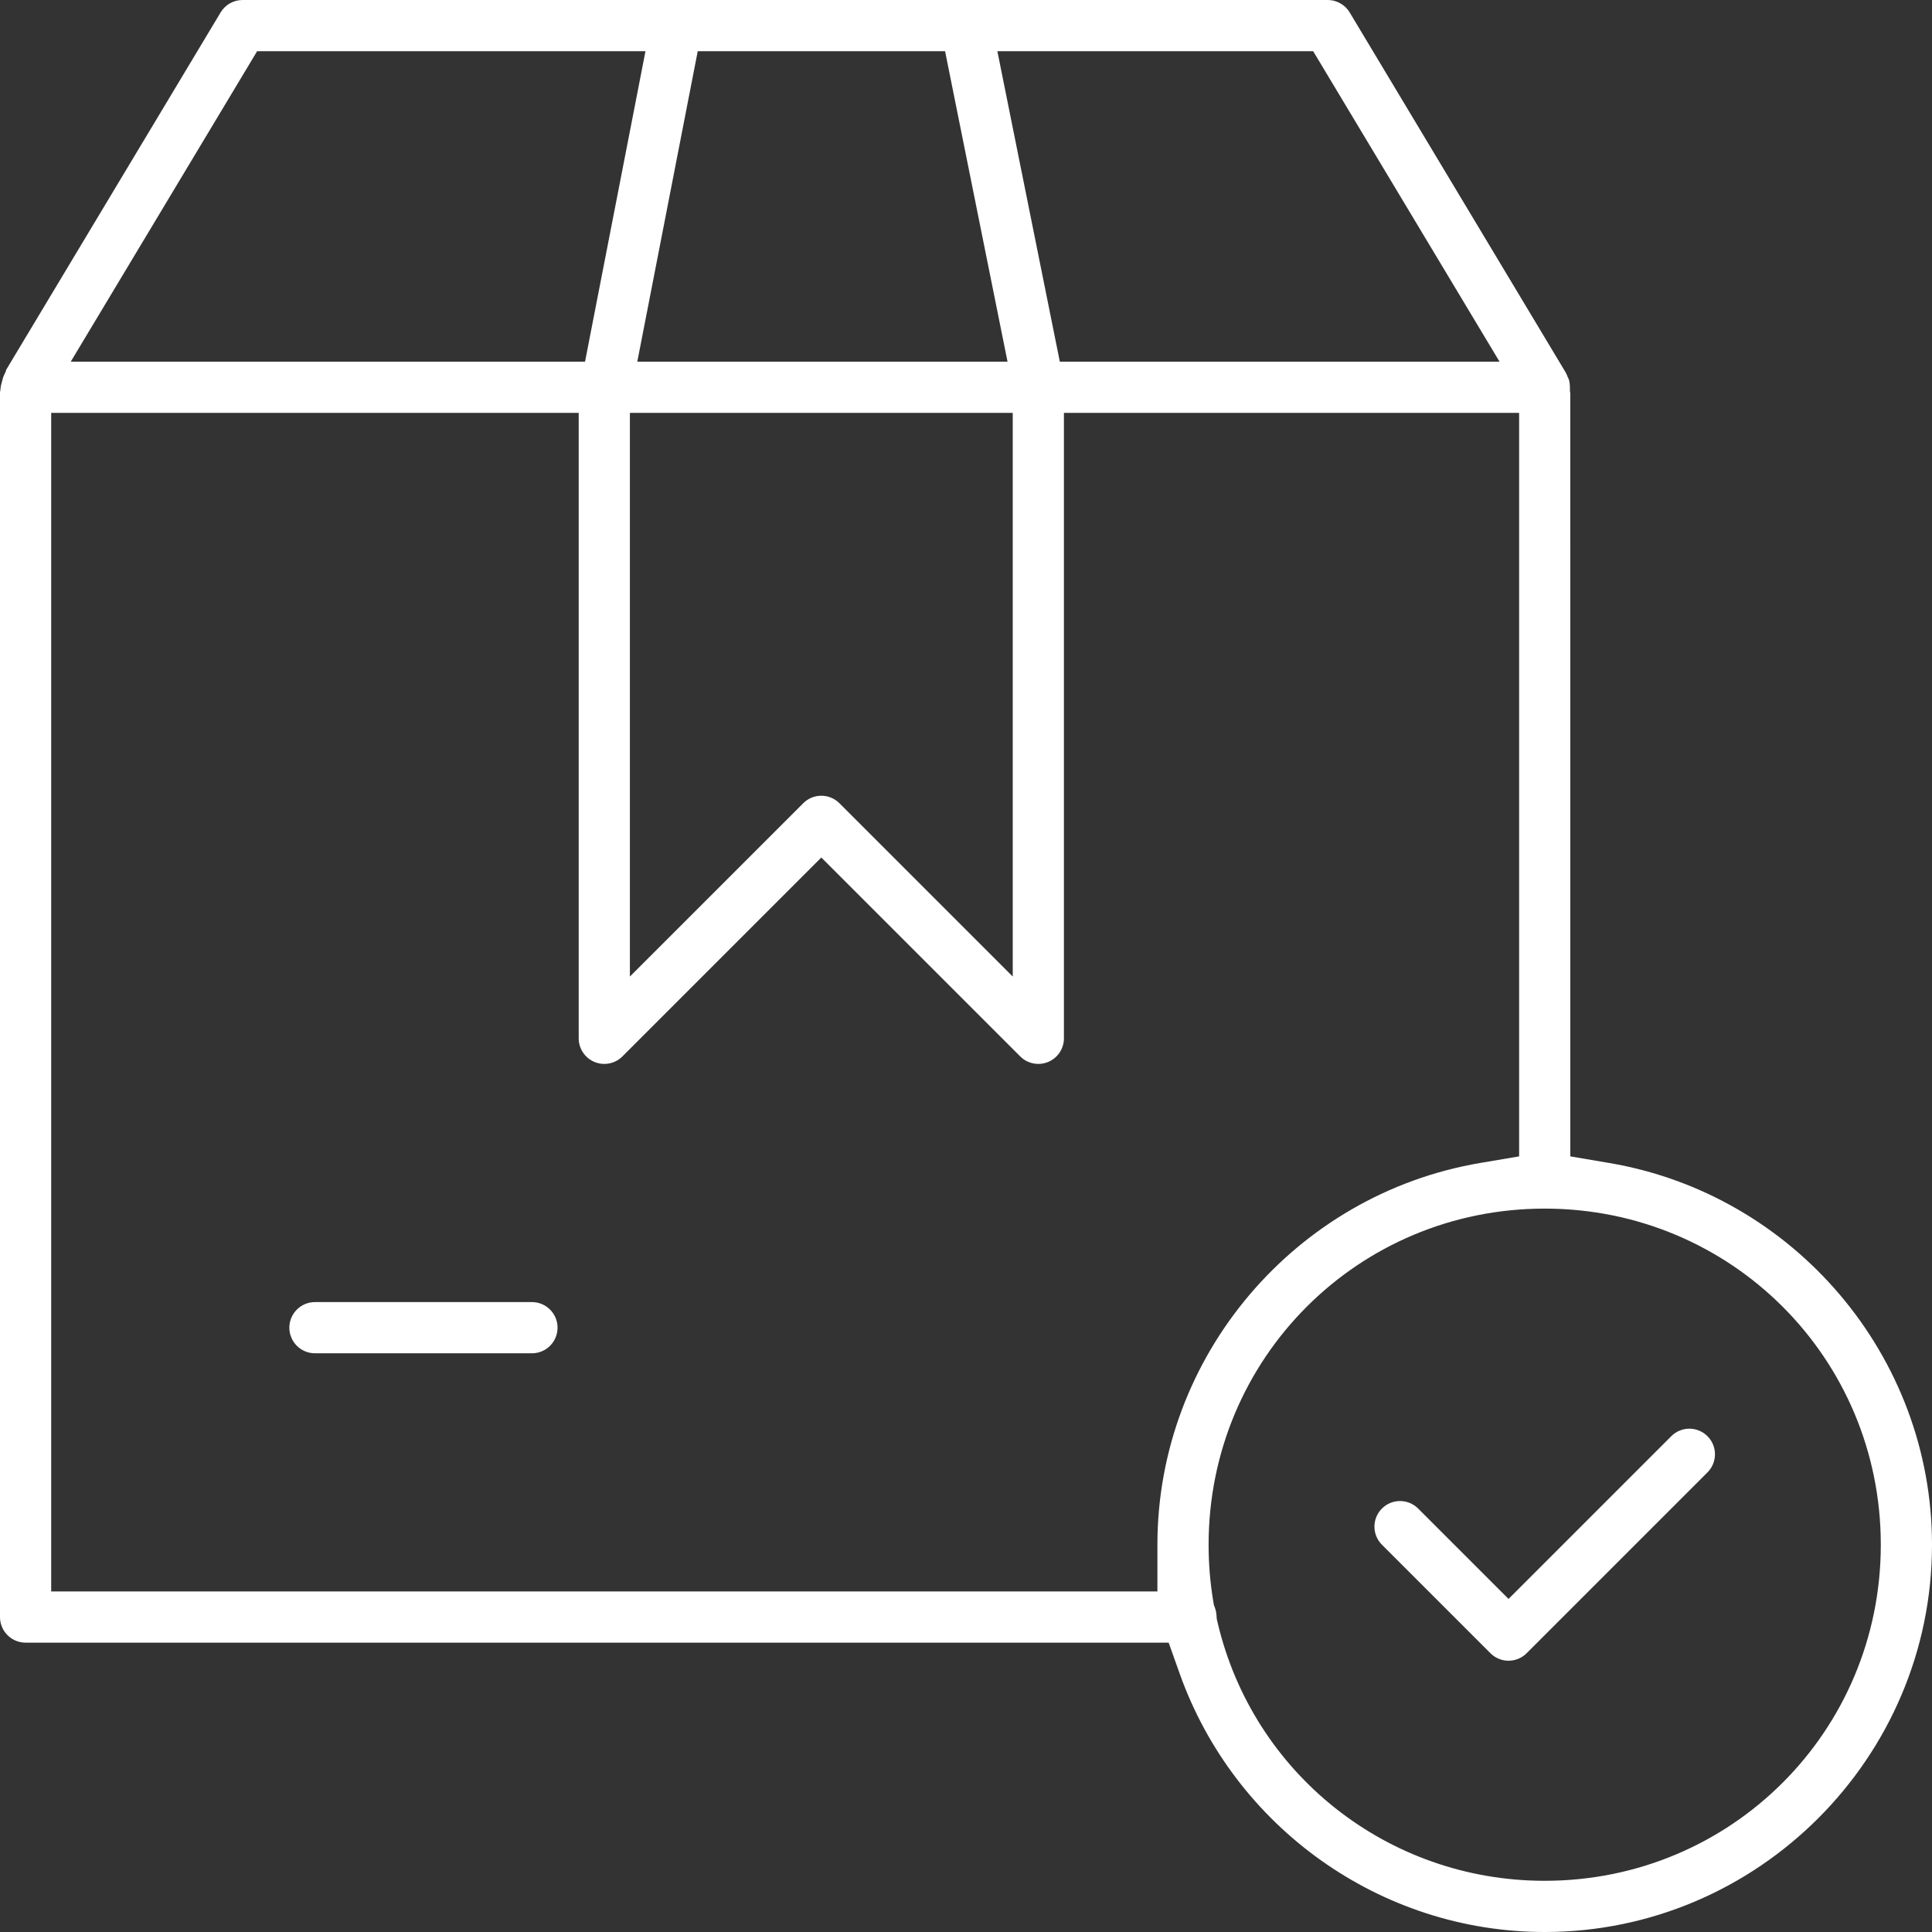 <svg width="124" height="124" viewBox="0 0 124 124" fill="none" xmlns="http://www.w3.org/2000/svg">
<rect x="0" y="0" width="124" height="124" fill="#333333" stroke="none"/>
<path fill-rule="evenodd" clip-rule="evenodd" d="M108.428 91.696C107.993 91.696 107.575 91.869 107.267 92.178L96.821 102.624L91.018 96.821C90.377 96.18 89.337 96.18 88.696 96.82C88.054 97.462 88.054 98.502 88.695 99.143L95.659 106.107C96.301 106.749 97.341 106.749 97.982 106.108L109.589 94.501C110.231 93.859 110.231 92.819 109.589 92.178C109.281 91.869 108.863 91.696 108.428 91.696Z" fill="white"/>
<path fill-rule="evenodd" clip-rule="evenodd" d="M34.142 83.571H20.214C19.307 83.571 18.571 84.307 18.571 85.214C18.571 86.121 19.307 86.857 20.214 86.857H34.142C35.05 86.857 35.785 86.121 35.785 85.214C35.785 84.307 35.05 83.571 34.142 83.571Z" fill="white"/>
<path fill-rule="evenodd" clip-rule="evenodd" d="M85.214 0H15.571C14.993 0 14.458 0.302 14.163 0.792L0.399 23.731L0.362 23.858L0.269 24.055C0.218 24.163 0.179 24.276 0.153 24.392L0.099 24.6C0.069 24.698 0.048 24.799 0.038 24.901L0.018 25.083L0 25.16V103.786C0 104.645 0.66 105.351 1.501 105.423L1.643 105.429H75.007L75.717 107.422C79.219 117.258 88.58 124 99.143 124C112.816 124 124 112.816 124 99.143C124 87.019 115.136 76.652 103.284 74.643L100.786 74.219L100.785 25.218L100.764 25.134L100.758 24.79C100.755 24.598 100.718 24.408 100.649 24.229L100.682 24.326L100.635 24.238L100.574 24.083C100.549 24.019 100.52 23.957 100.487 23.896L100.505 23.932L86.624 0.796C86.354 0.347 85.887 0.057 85.37 0.007L85.214 0ZM120.714 99.143C120.714 87.174 111.111 77.571 99.142 77.571C87.174 77.571 77.571 87.174 77.571 99.143C77.571 100.366 77.669 101.567 77.866 102.746L77.907 102.995L77.99 103.234C78.038 103.372 78.067 103.515 78.077 103.661L78.093 103.906L78.15 104.146C80.425 113.822 89.044 120.714 99.142 120.714C111.111 120.714 120.714 111.111 120.714 99.143ZM37.142 66.641V26.5H3.285V102.143H74.285V99.143C74.285 87.019 83.149 76.652 95.001 74.642L97.5 74.219V26.5H68.285V66.643C68.285 67.306 67.885 67.905 67.271 68.159C66.657 68.413 65.95 68.273 65.48 67.803L52.714 55.037L50.593 57.158L39.947 67.804C39.477 68.273 38.771 68.413 38.157 68.159C37.543 67.905 37.143 67.306 37.142 66.641ZM65 62.677V26.5H40.428V62.677L45.55 57.556L51.553 51.553C52.194 50.912 53.234 50.912 53.876 51.553L59.878 57.556L65 62.677ZM61.141 5.694L60.657 3.286H44.783L44.31 5.712L41.599 19.641L40.903 23.214H64.666L63.943 19.623L61.141 5.694ZM84.282 3.286L85.156 4.742L93.517 18.67L96.245 23.214H68.022L67.537 20.806L64.735 6.877L64.013 3.286H84.282ZM40.733 6.859L41.428 3.286H16.503L15.629 4.742L7.268 18.67L4.54 23.214H37.549L38.021 20.788L40.733 6.859Z" fill="white"/>
</svg>

